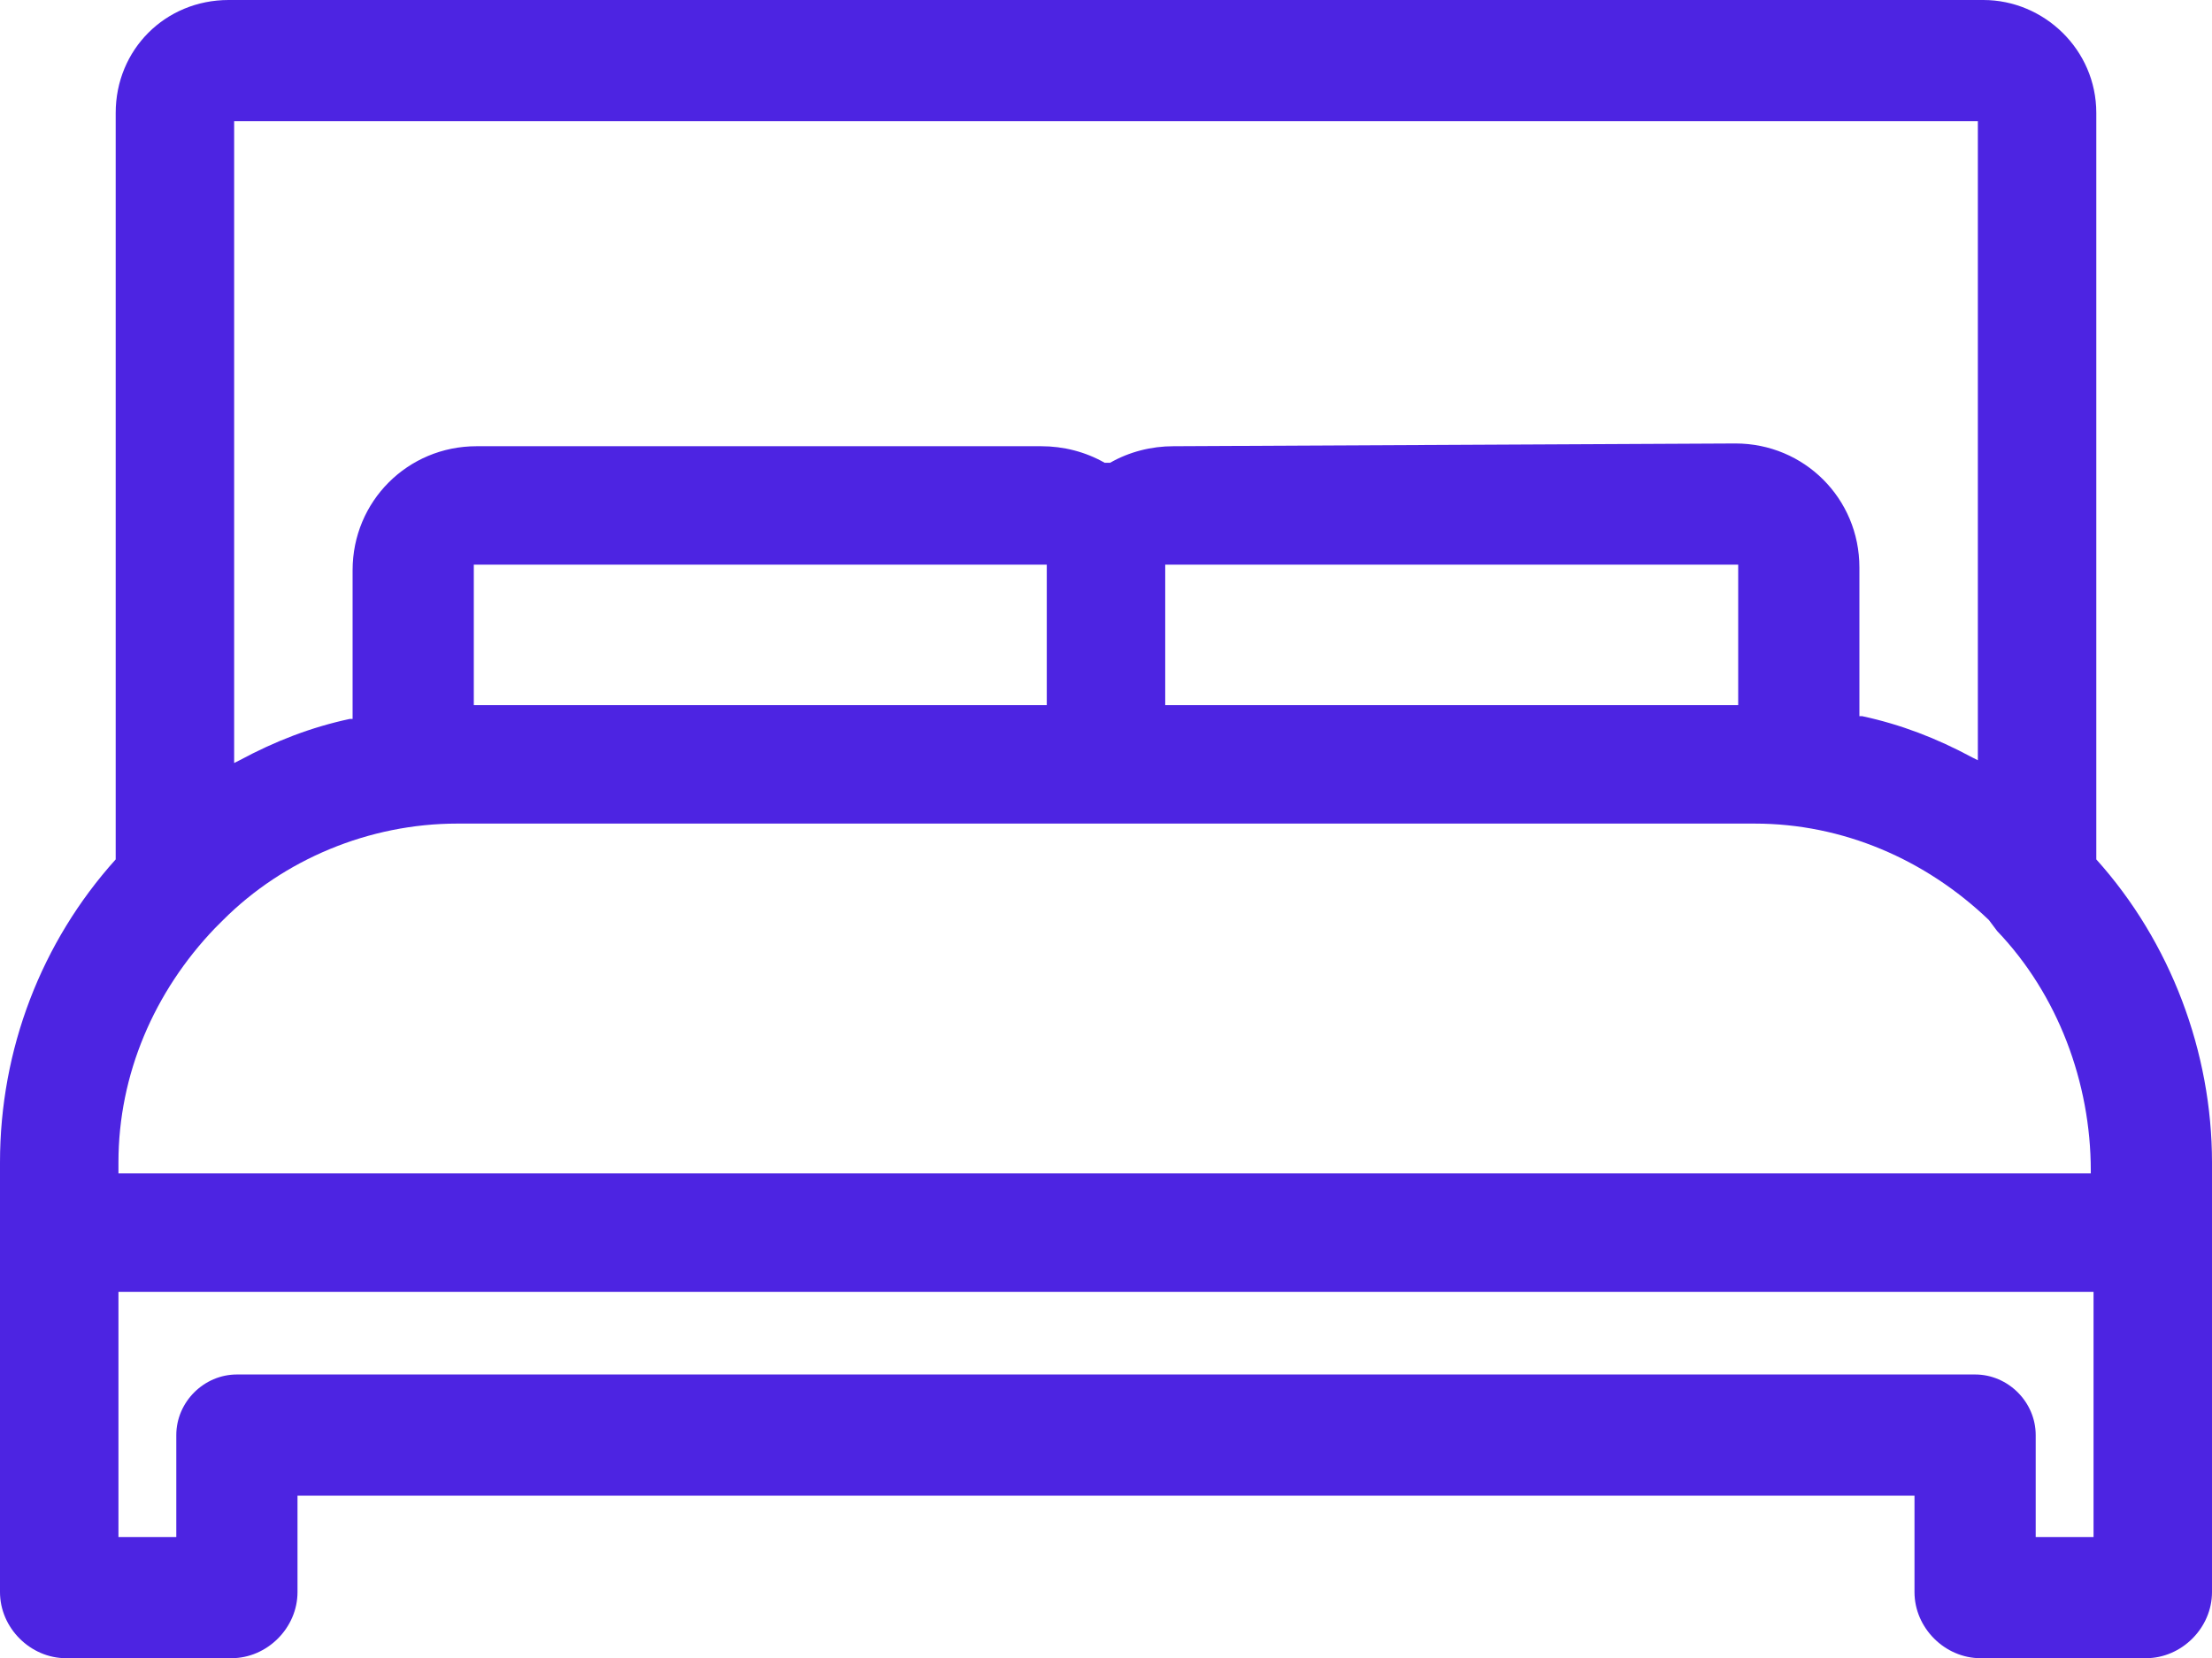 <svg xmlns="http://www.w3.org/2000/svg" xmlns:xlink="http://www.w3.org/1999/xlink" id="&#xB808;&#xC774;&#xC5B4;_1" x="0px" y="0px" viewBox="0 0 80.3 60.2" style="enable-background:new 0 0 80.3 60.2;" xml:space="preserve"><style type="text/css">	.st0{fill:#4D24E2;}</style><path id="&#xD569;&#xCE58;&#xAE30;_10" class="st0" d="M71.9,60.2c-1.3,0-2.4-1.1-2.4-2.4v-3.5H10.8v3.5c0,1.3-1.1,2.4-2.4,2.4H2.4 c-1.3,0-2.4-1.1-2.4-2.4V42.2c0-4.1,1.5-8,4.2-11l0,0V4.1C4.2,1.8,6,0,8.3,0H72c2.2,0,4.1,1.8,4.1,4.1v27.1l0,0c2.7,3,4.2,7,4.2,11 v15.6c0,1.3-1.1,2.4-2.4,2.4H71.9z M71.7,49.9c1.2,0,2.2,1,2.2,2.2v3.7h2.1v-8.9H4.3v8.9h2.1v-3.7c0-1.2,1-2.2,2.2-2.2H71.7z  M8.1,33.4l-0.3,0.3C5.6,36,4.3,39,4.3,42.2v0.4h71.6v-0.1c0-3.2-1.2-6.4-3.4-8.7l-0.3-0.4c-2.3-2.2-5.3-3.5-8.5-3.5H16.6 C13.4,29.9,10.3,31.2,8.1,33.4z M63,16.1c2.5,0,4.5,2,4.5,4.5V26l0.1,0c1.4,0.3,2.7,0.8,4,1.5l0.2,0.1V4.4H8.5v23.3l0.2-0.1 c1.3-0.7,2.6-1.2,4-1.5l0.1,0v-5.4c0-2.5,2-4.5,4.5-4.5h20.5c0.8,0,1.6,0.2,2.3,0.6l0.1,0l0.1,0c0.7-0.4,1.5-0.6,2.3-0.6L63,16.1z  M42.3,25.6h20.8v-5.1l-20.8,0L42.3,25.6z M17.2,25.6H38v-5.1l-20.8,0L17.2,25.6z"></path></svg>